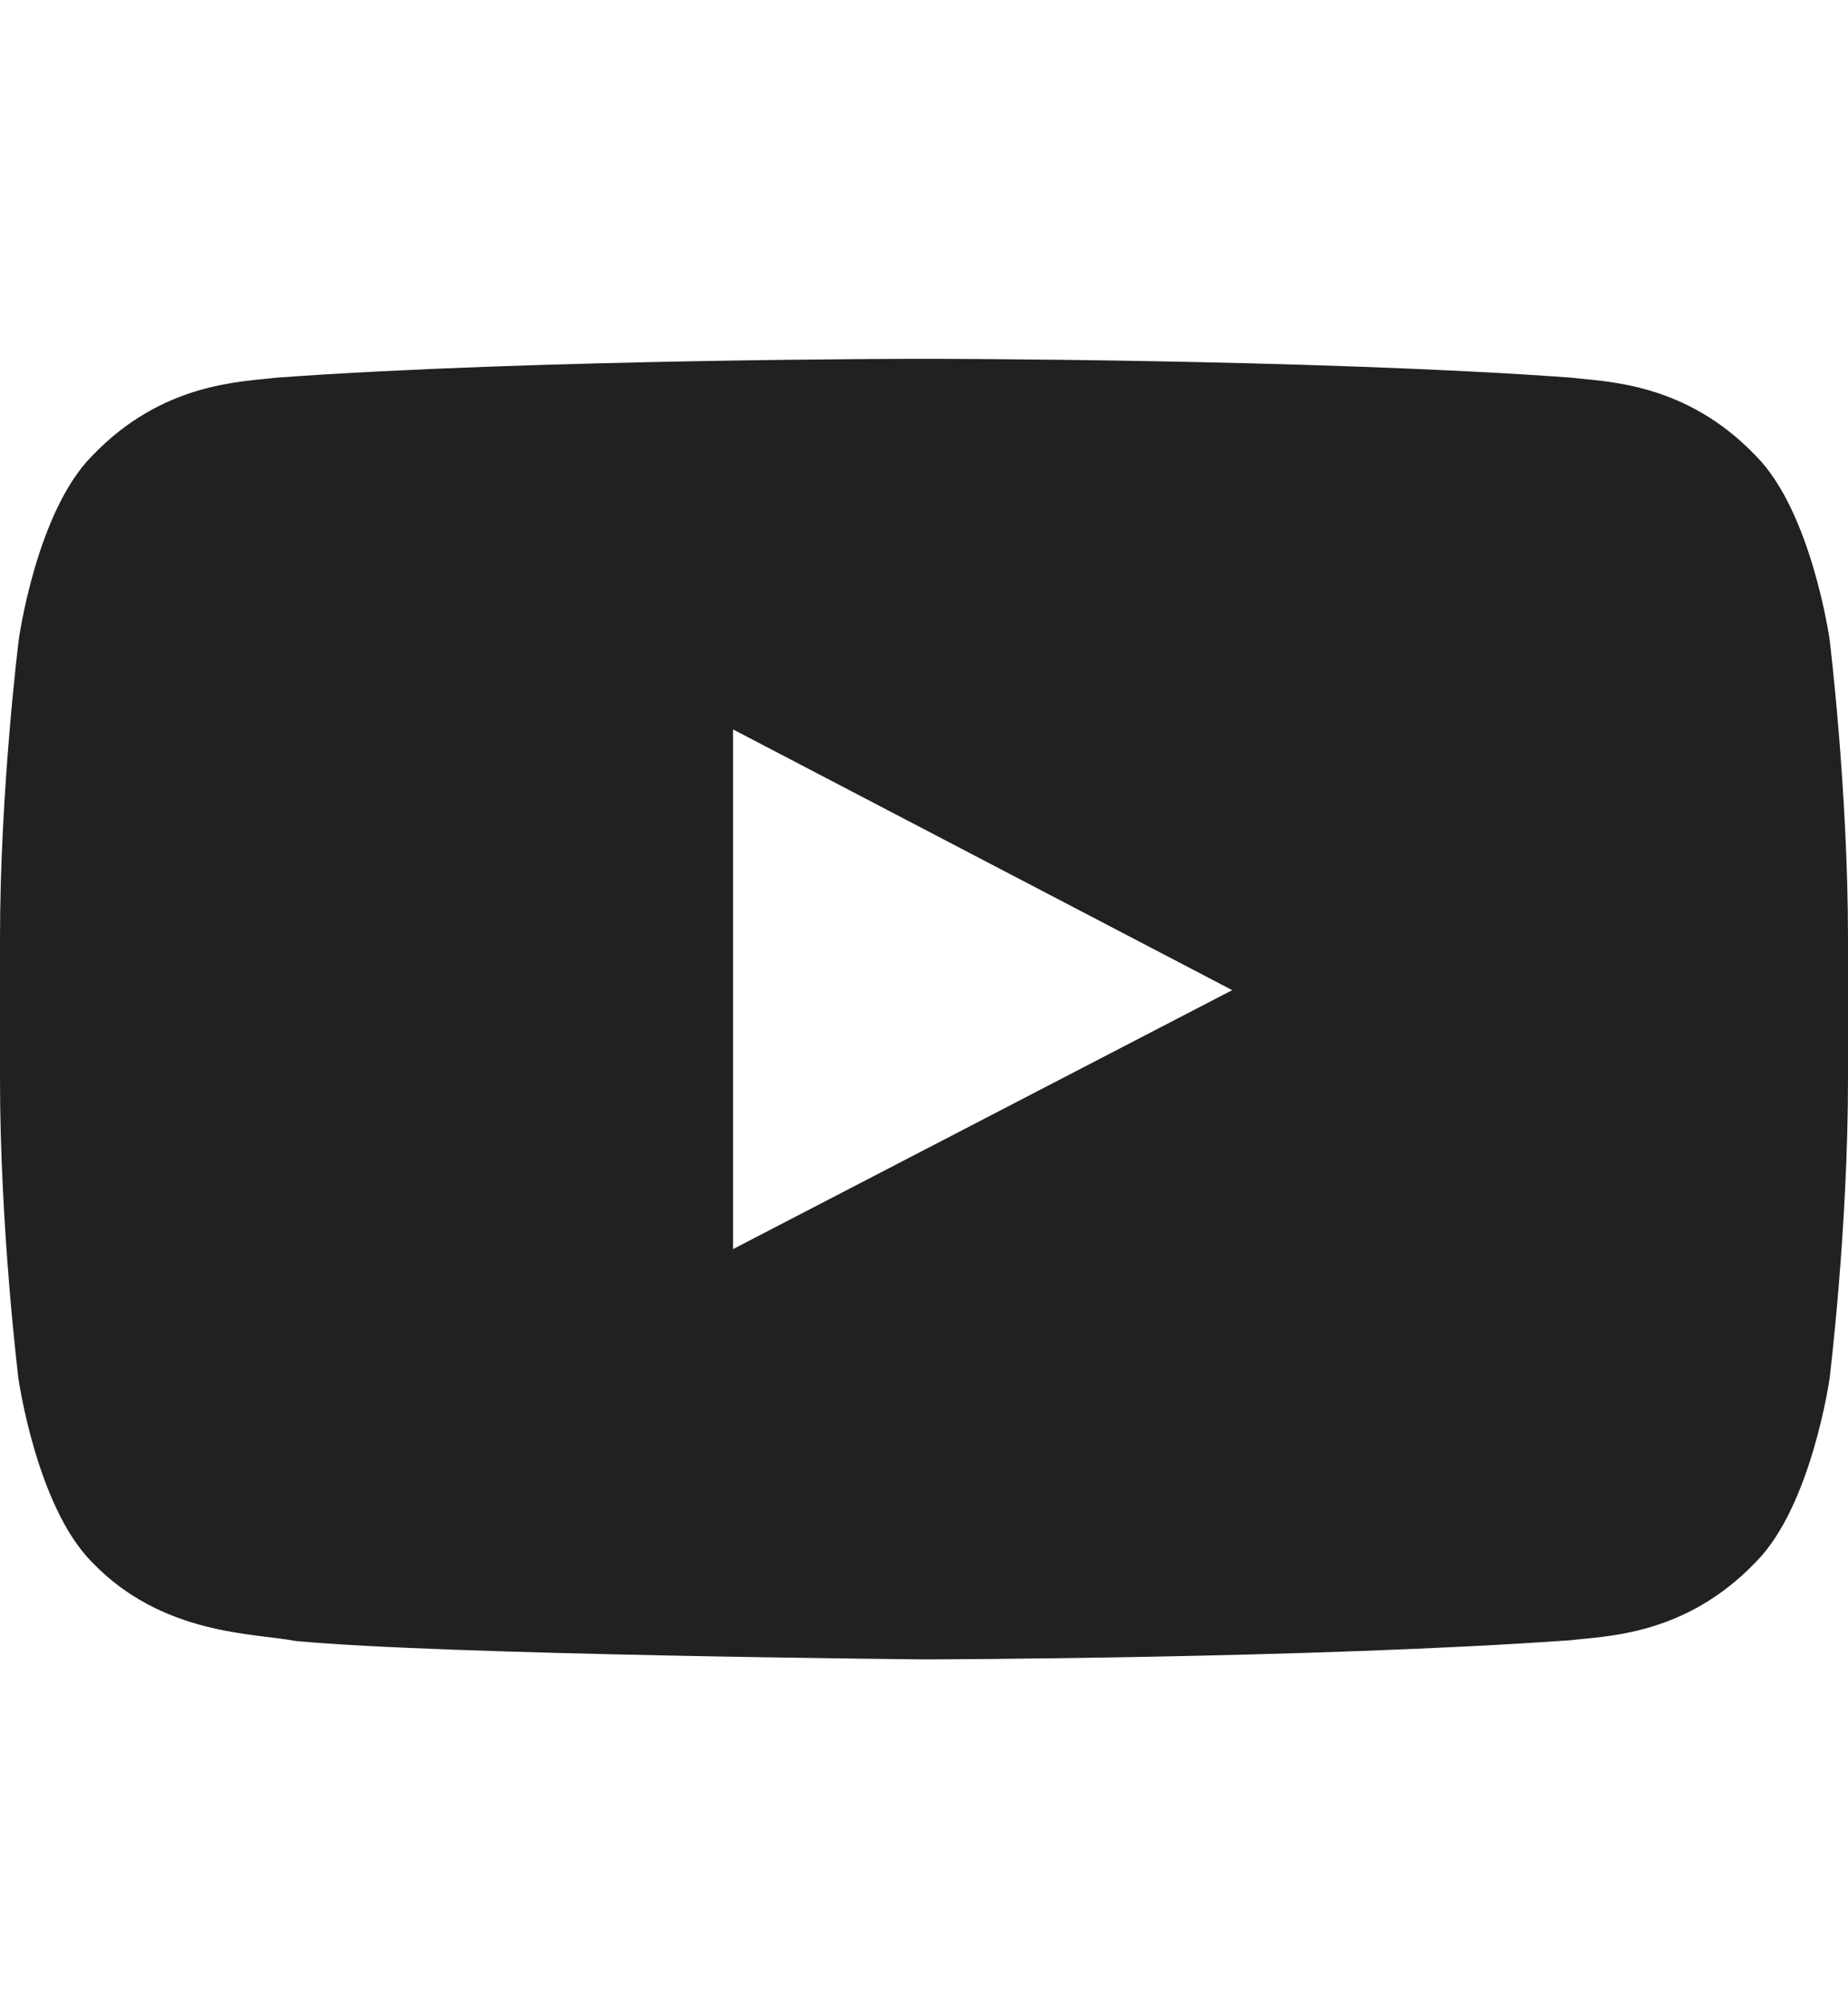 <svg width="24" height="26" viewBox="0 0 24 26" fill="none" xmlns="http://www.w3.org/2000/svg">
<path d="M23.761 8.299C23.761 8.299 23.527 6.645 22.805 5.918C21.891 4.962 20.869 4.957 20.4 4.901C17.044 4.657 12.005 4.657 12.005 4.657H11.995C11.995 4.657 6.956 4.657 3.6 4.901C3.131 4.957 2.109 4.962 1.195 5.918C0.473 6.645 0.244 8.299 0.244 8.299C0.244 8.299 0 10.245 0 12.185V14.004C0 15.945 0.239 17.89 0.239 17.89C0.239 17.89 0.473 19.545 1.191 20.271C2.105 21.228 3.305 21.195 3.839 21.298C5.761 21.481 12 21.537 12 21.537C12 21.537 17.044 21.528 20.4 21.288C20.869 21.232 21.891 21.228 22.805 20.271C23.527 19.545 23.761 17.89 23.761 17.89C23.761 17.89 24 15.949 24 14.004V12.185C24 10.245 23.761 8.299 23.761 8.299ZM9.52 16.212V9.467L16.003 12.851L9.52 16.212Z" fill="#202123"/>
</svg>
